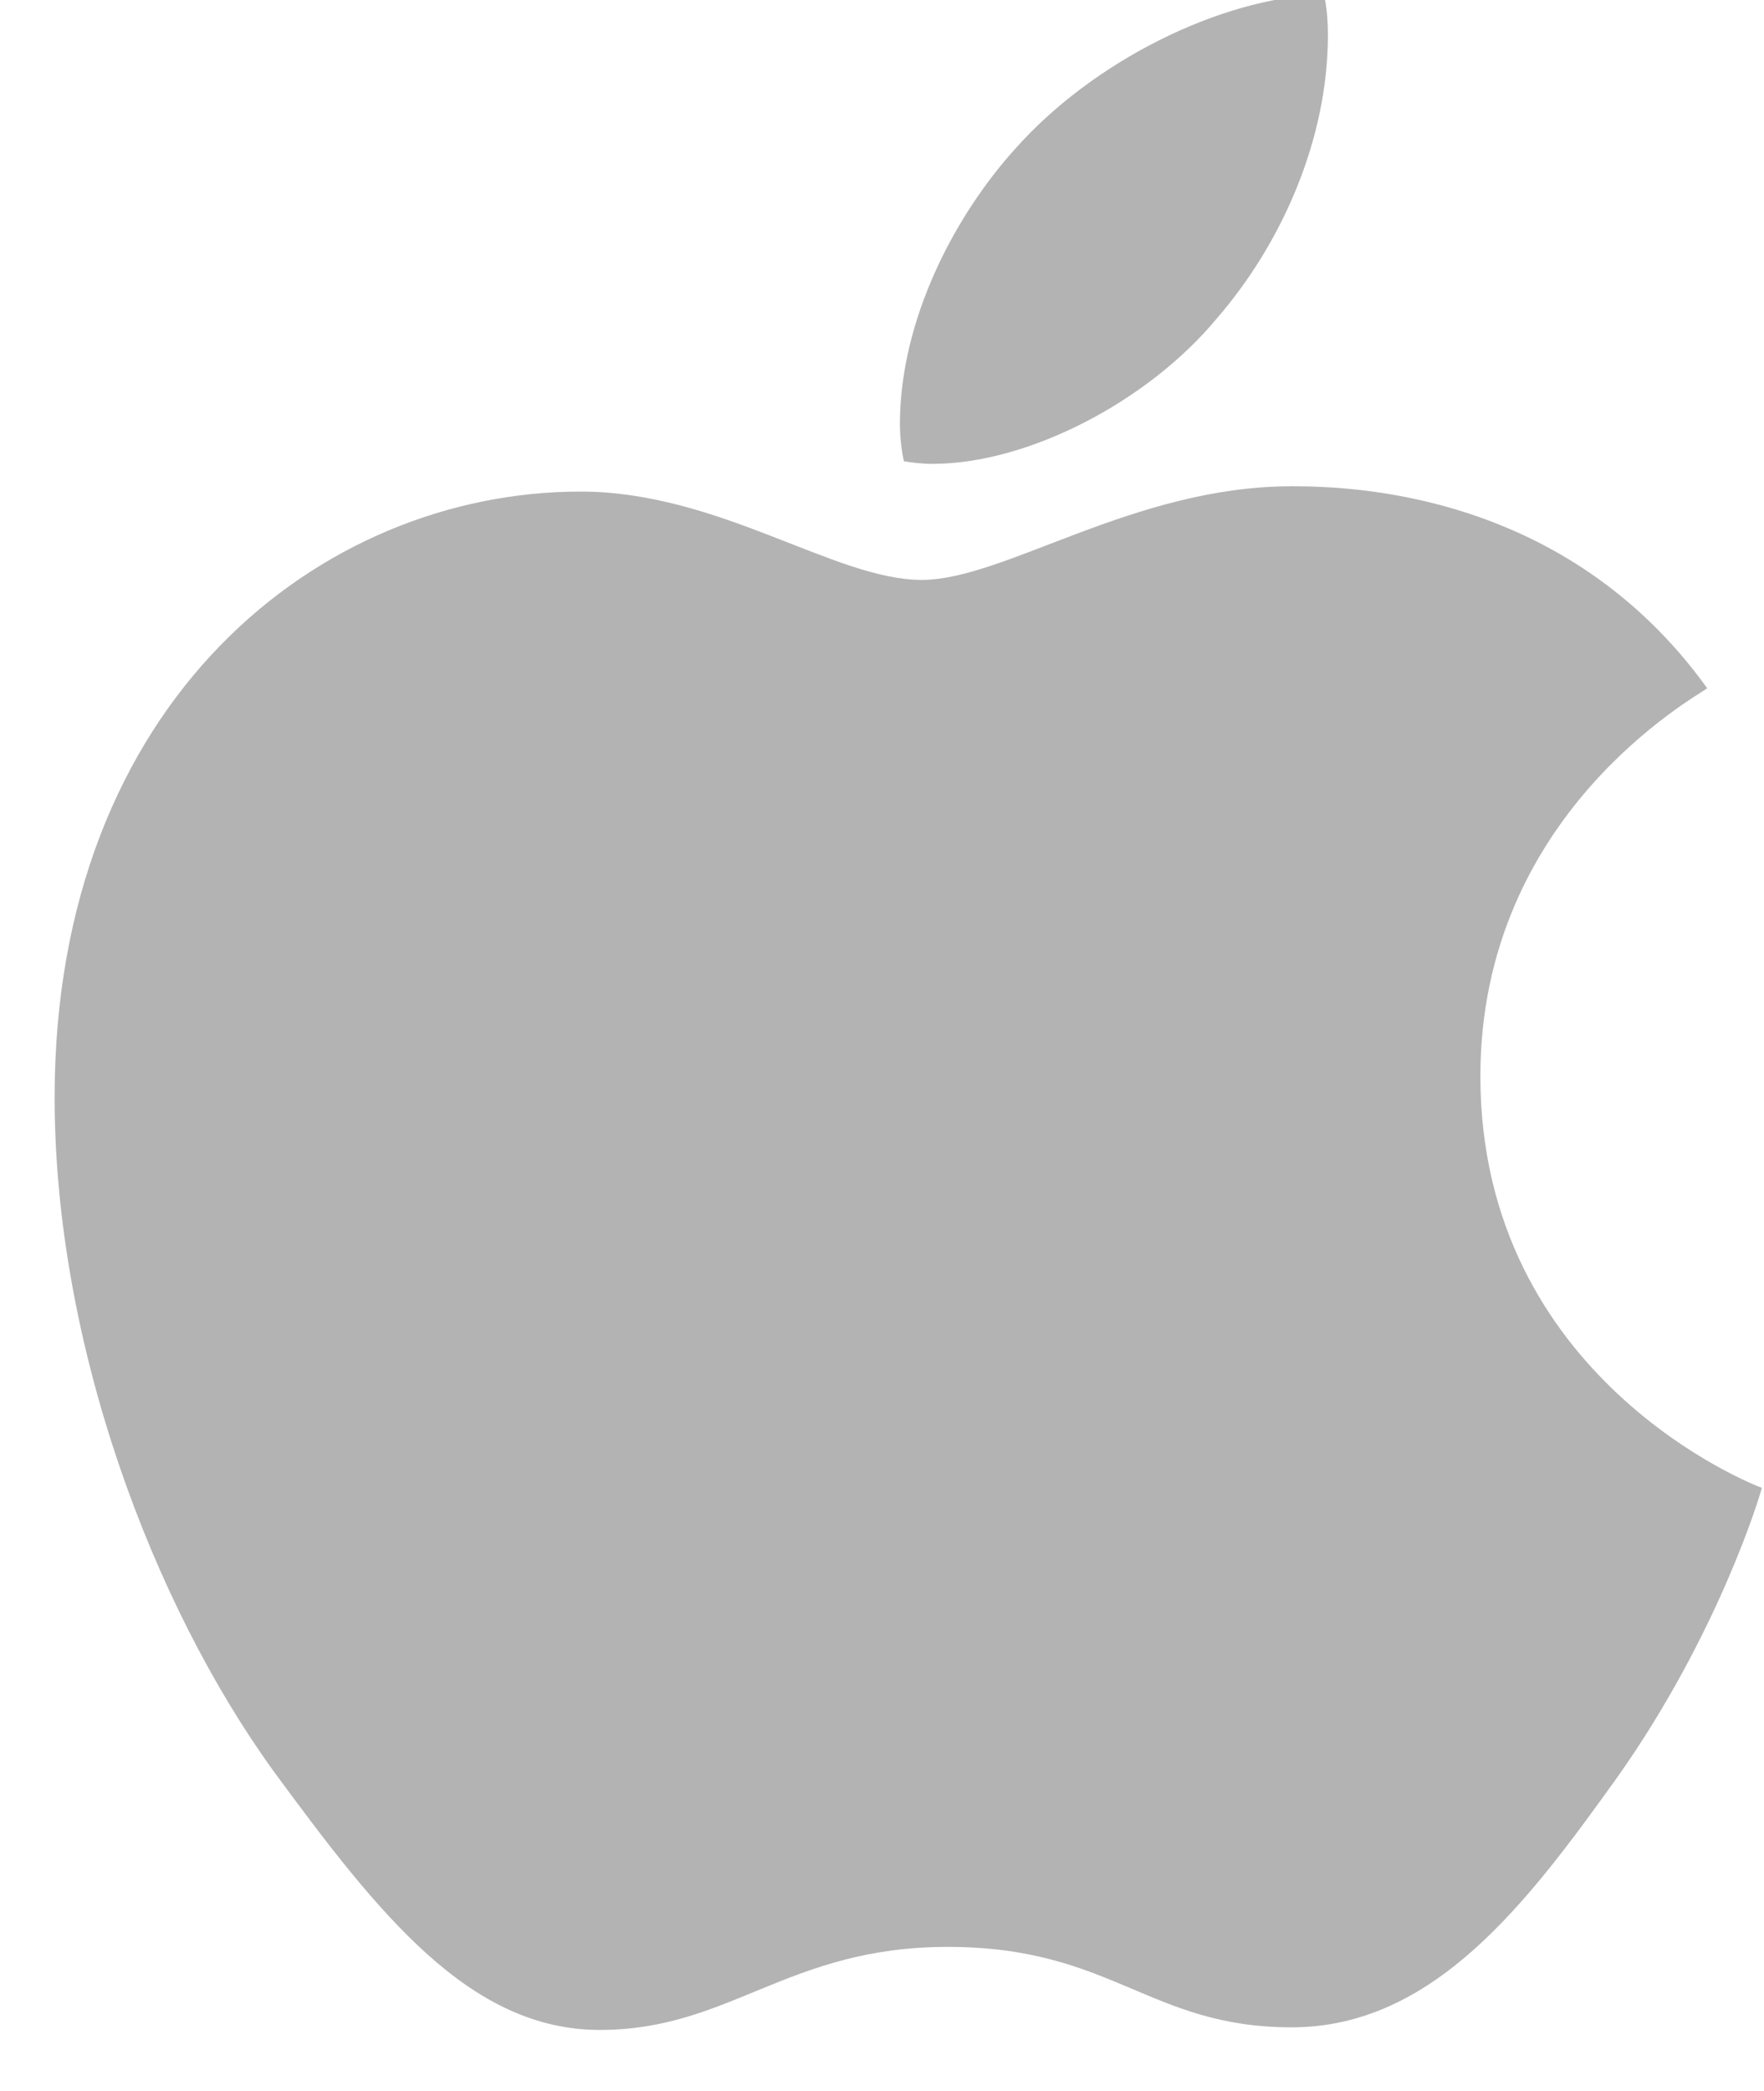 <svg width="27" height="32" viewBox="0 0 27 32" fill="none" xmlns="http://www.w3.org/2000/svg">
<path d="M26.131 10.533C25.945 10.673 22.659 12.471 22.659 16.469C22.659 21.092 26.841 22.728 26.966 22.769C26.947 22.868 26.302 25.009 24.761 27.19C23.387 29.109 21.952 31.026 19.77 31.026C17.587 31.026 17.026 29.795 14.506 29.795C12.051 29.795 11.178 31.066 9.181 31.066C7.185 31.066 5.792 29.29 4.19 27.109C2.335 24.548 0.836 20.569 0.836 16.793C0.836 10.736 4.893 7.523 8.886 7.523C11.007 7.523 12.776 8.875 14.108 8.875C15.376 8.875 17.353 7.442 19.767 7.442C20.681 7.442 23.968 7.523 26.131 10.533ZM18.621 4.878C19.619 3.728 20.325 2.133 20.325 0.537C20.325 0.316 20.306 0.092 20.264 -0.089C18.64 -0.03 16.708 0.961 15.543 2.273C14.628 3.282 13.774 4.878 13.774 6.495C13.774 6.738 13.816 6.981 13.835 7.059C13.938 7.077 14.105 7.099 14.272 7.099C15.729 7.099 17.562 6.152 18.621 4.878Z" fill="#B3B3B3"/>
</svg>
